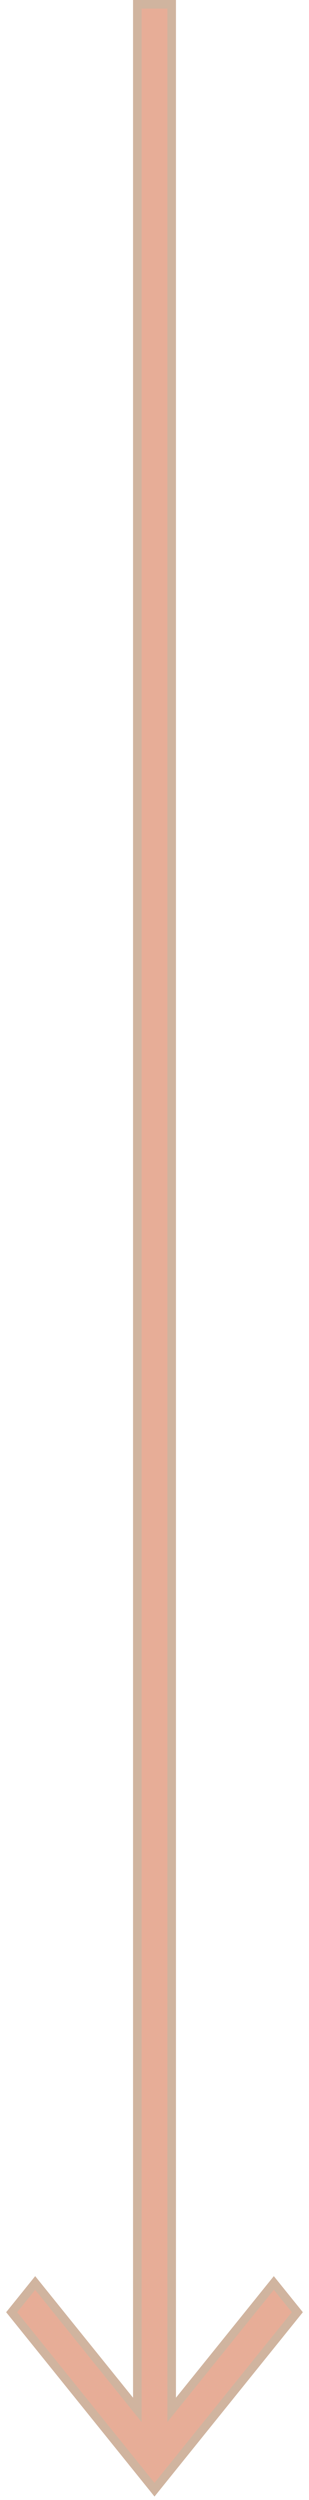 <svg xmlns="http://www.w3.org/2000/svg" width="36" height="291" viewBox="0 0 36 291" fill="none"><path d="M17.611 289.314L18 289.797L18.389 289.314L34.389 269.452L34.642 269.138L34.389 268.824L32.289 266.217L31.9 265.734L31.511 266.217L20 280.506V1V0.5H19.5H16.5H16V1V280.506L4.489 266.217L4.1 265.734L3.711 266.217L1.611 268.824L1.358 269.138L1.611 269.452L17.611 289.314Z" fill="#E7AD97" stroke="#D0B49F"></path></svg>